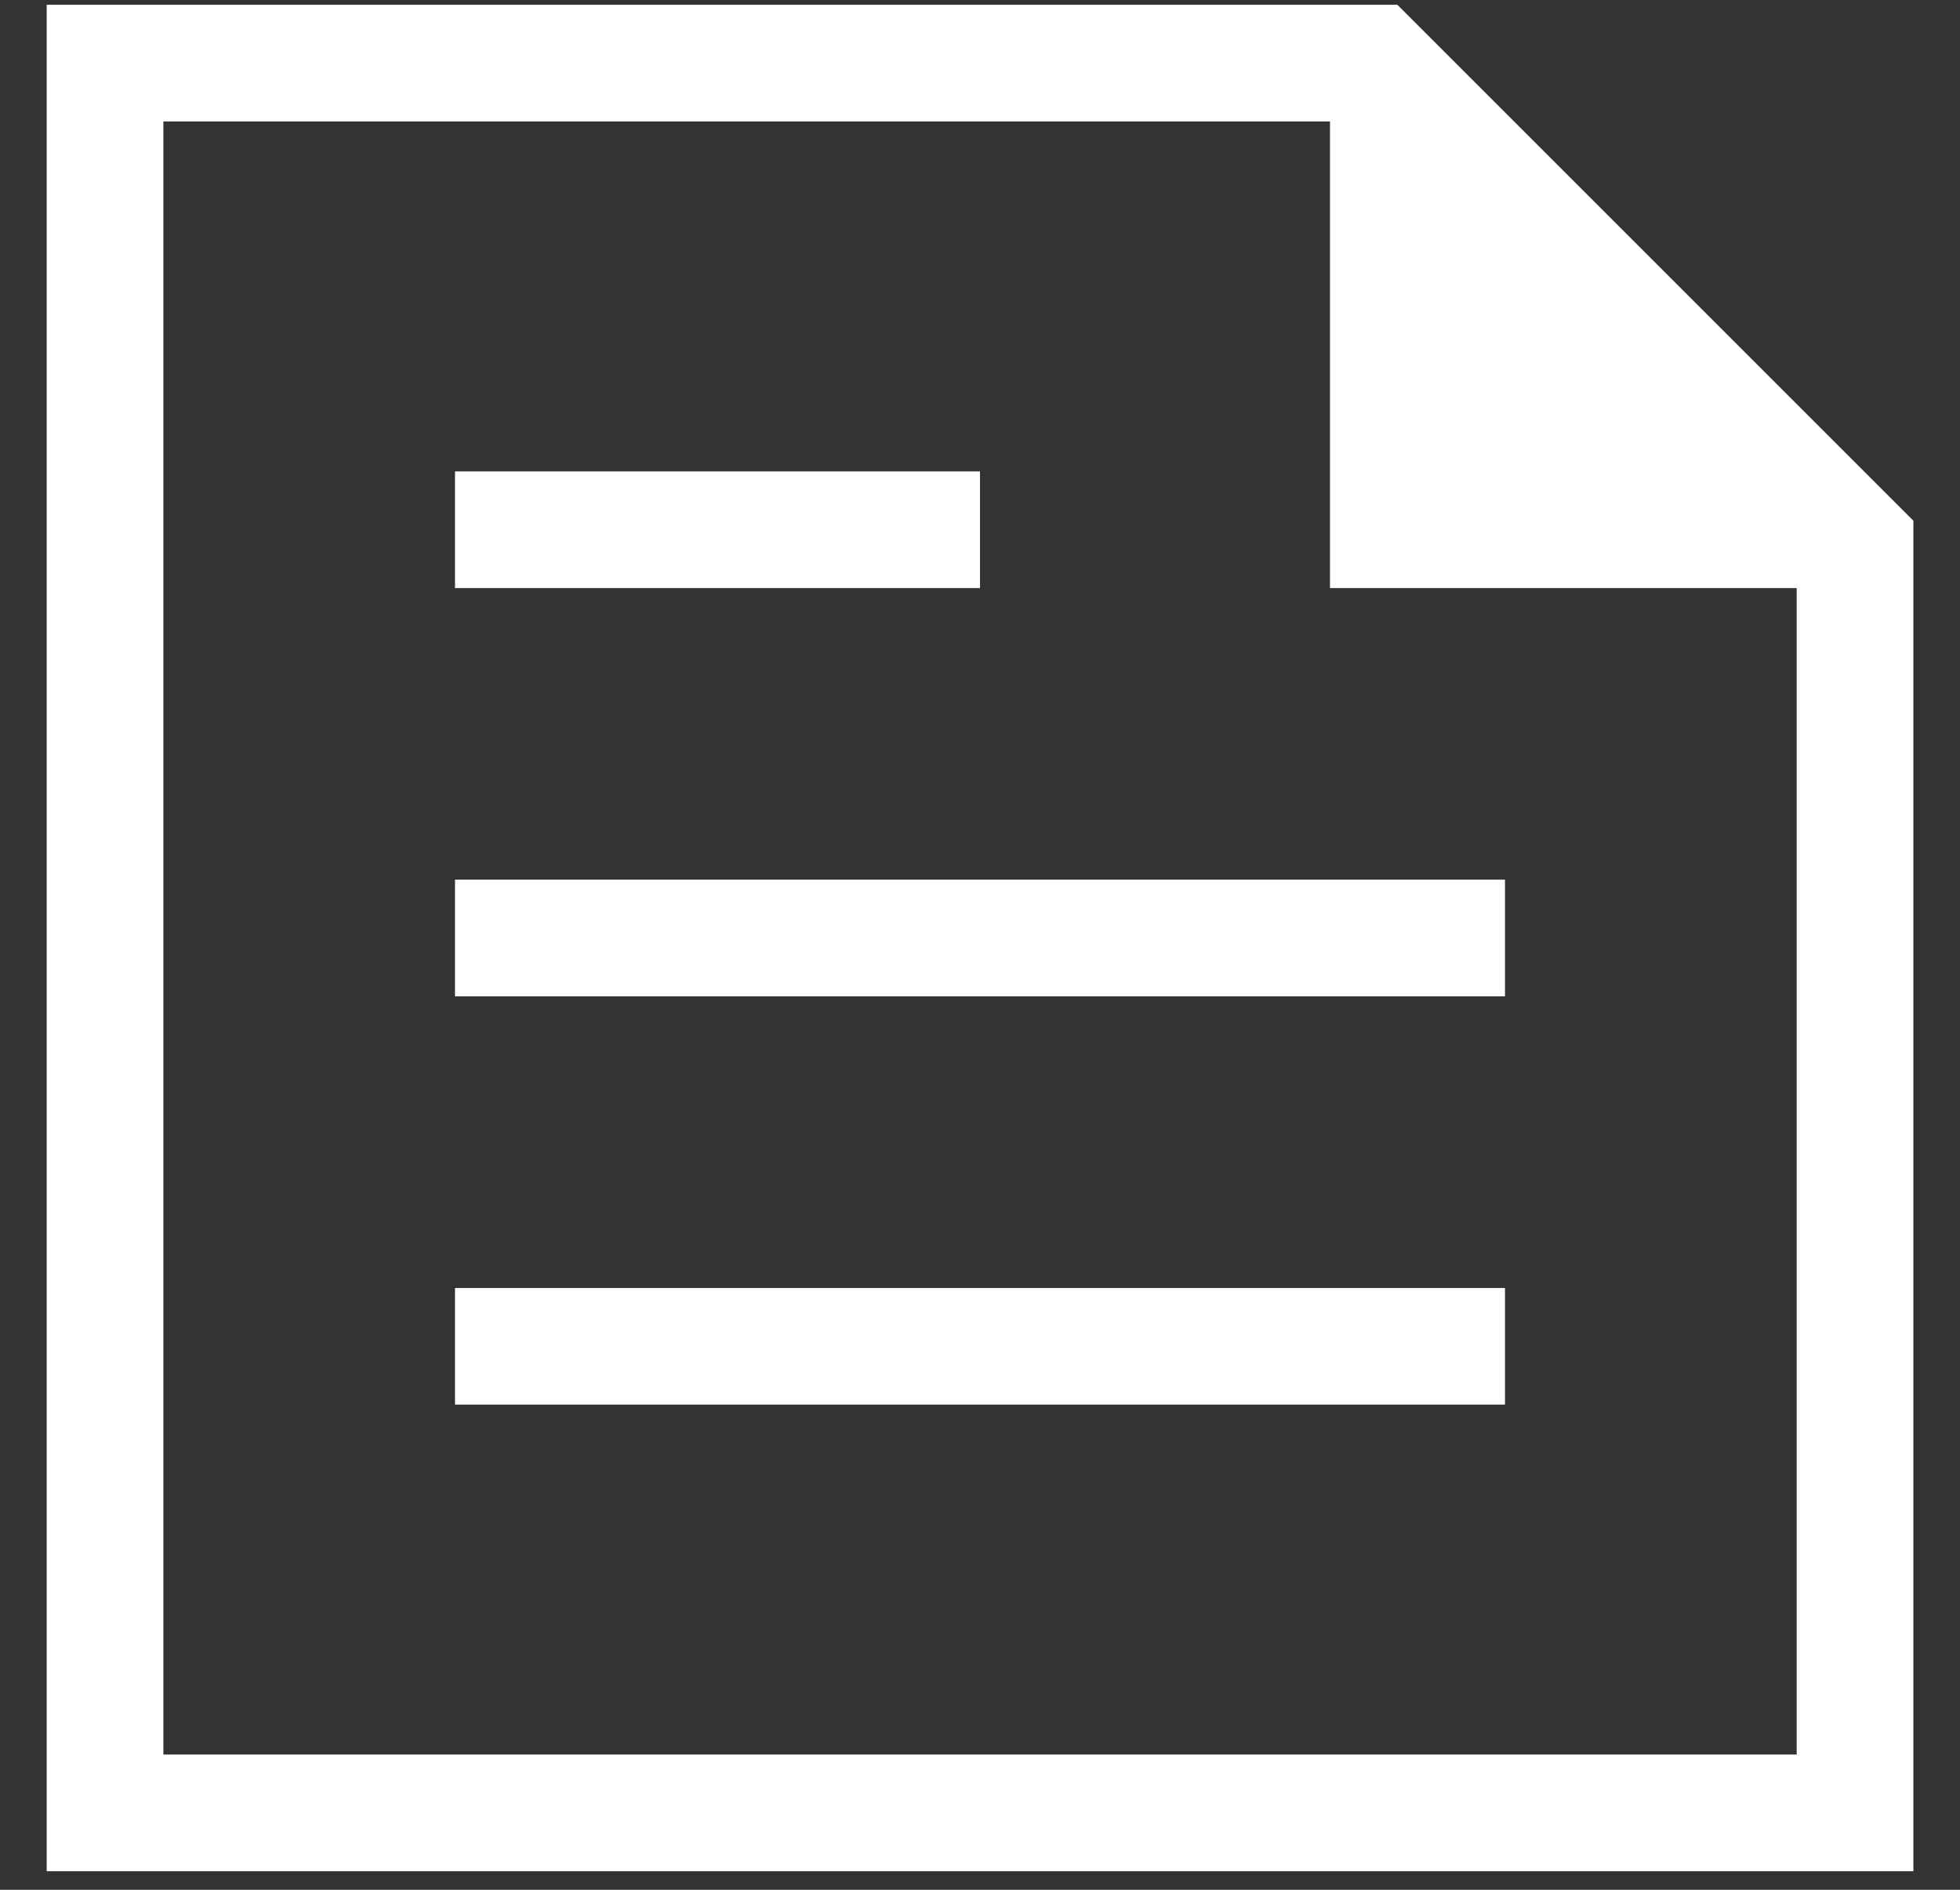 <svg width="28" height="27" viewBox="0 0 28 27" fill="none" xmlns="http://www.w3.org/2000/svg">
<rect x="0" y="0" width="28" height="27" fill="#333333" stroke="none"/>
<path d="M0.667 26.735V0.068H19.962L27.334 7.44V26.735H0.667ZM2.334 25.068H25.667V8.402H19V1.735H2.334V25.068ZM6.5 20.068H21.5V18.402H6.5V20.068ZM6.5 8.402H14V6.735H6.5V8.402ZM6.5 14.235H21.5V12.568H6.5V14.235Z" fill="white"/>
</svg>
